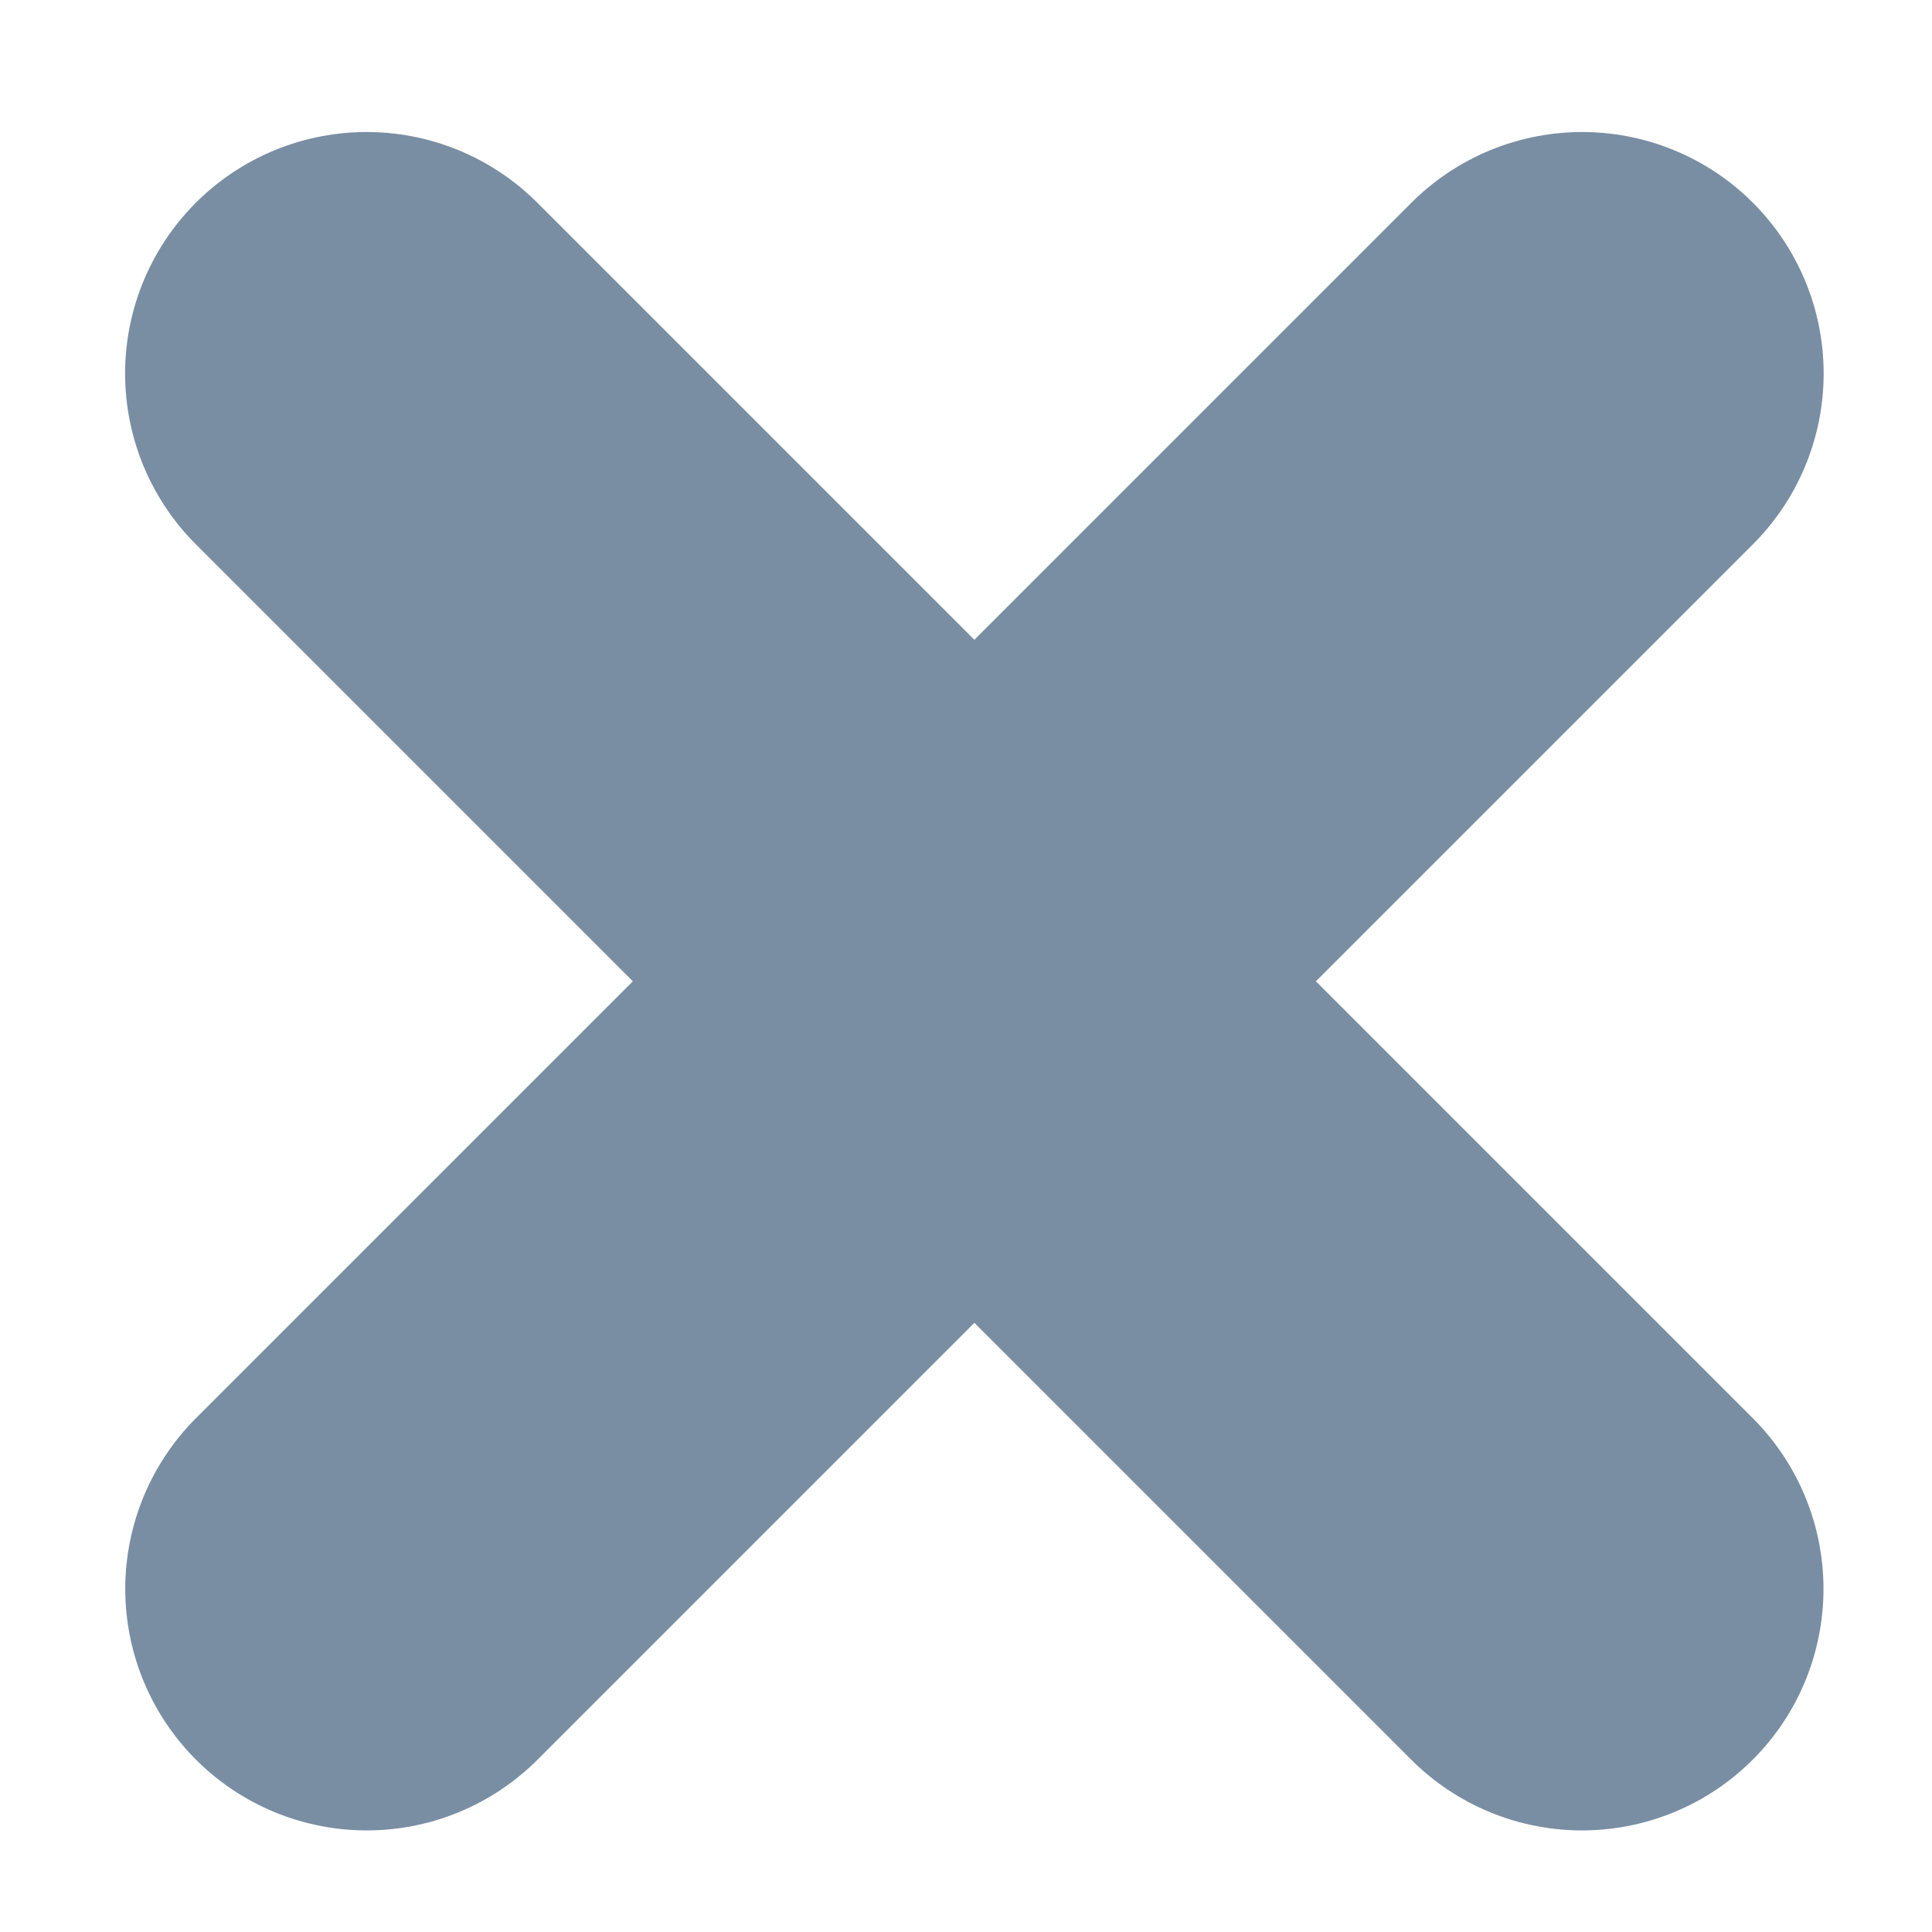 <?xml version="1.0" encoding="UTF-8"?>
<svg width="12px" height="12px" viewBox="0 0 12 12" version="1.1" xmlns="http://www.w3.org/2000/svg" xmlns:xlink="http://www.w3.org/1999/xlink">
    <g id="Symbols" stroke="none" stroke-width="1" fill="none" fill-rule="evenodd" stroke-linecap="round">
        <g id="cancel" transform="translate(2, -3)" stroke="#798EA3" stroke-width="3">
            <g id="Group">
                <g transform="translate(0, 5)">
                    <path d="M0.277,0.32 L7.826,7.869" id="Path-79"></path>
                    <path d="M0.277,0.32 L7.826,7.869" id="Path-79" transform="translate(4.052, 4.095) scale(-1, 1) translate(-4.052, -4.095) "></path>
                </g>
            </g>
        </g>
    </g>
</svg>